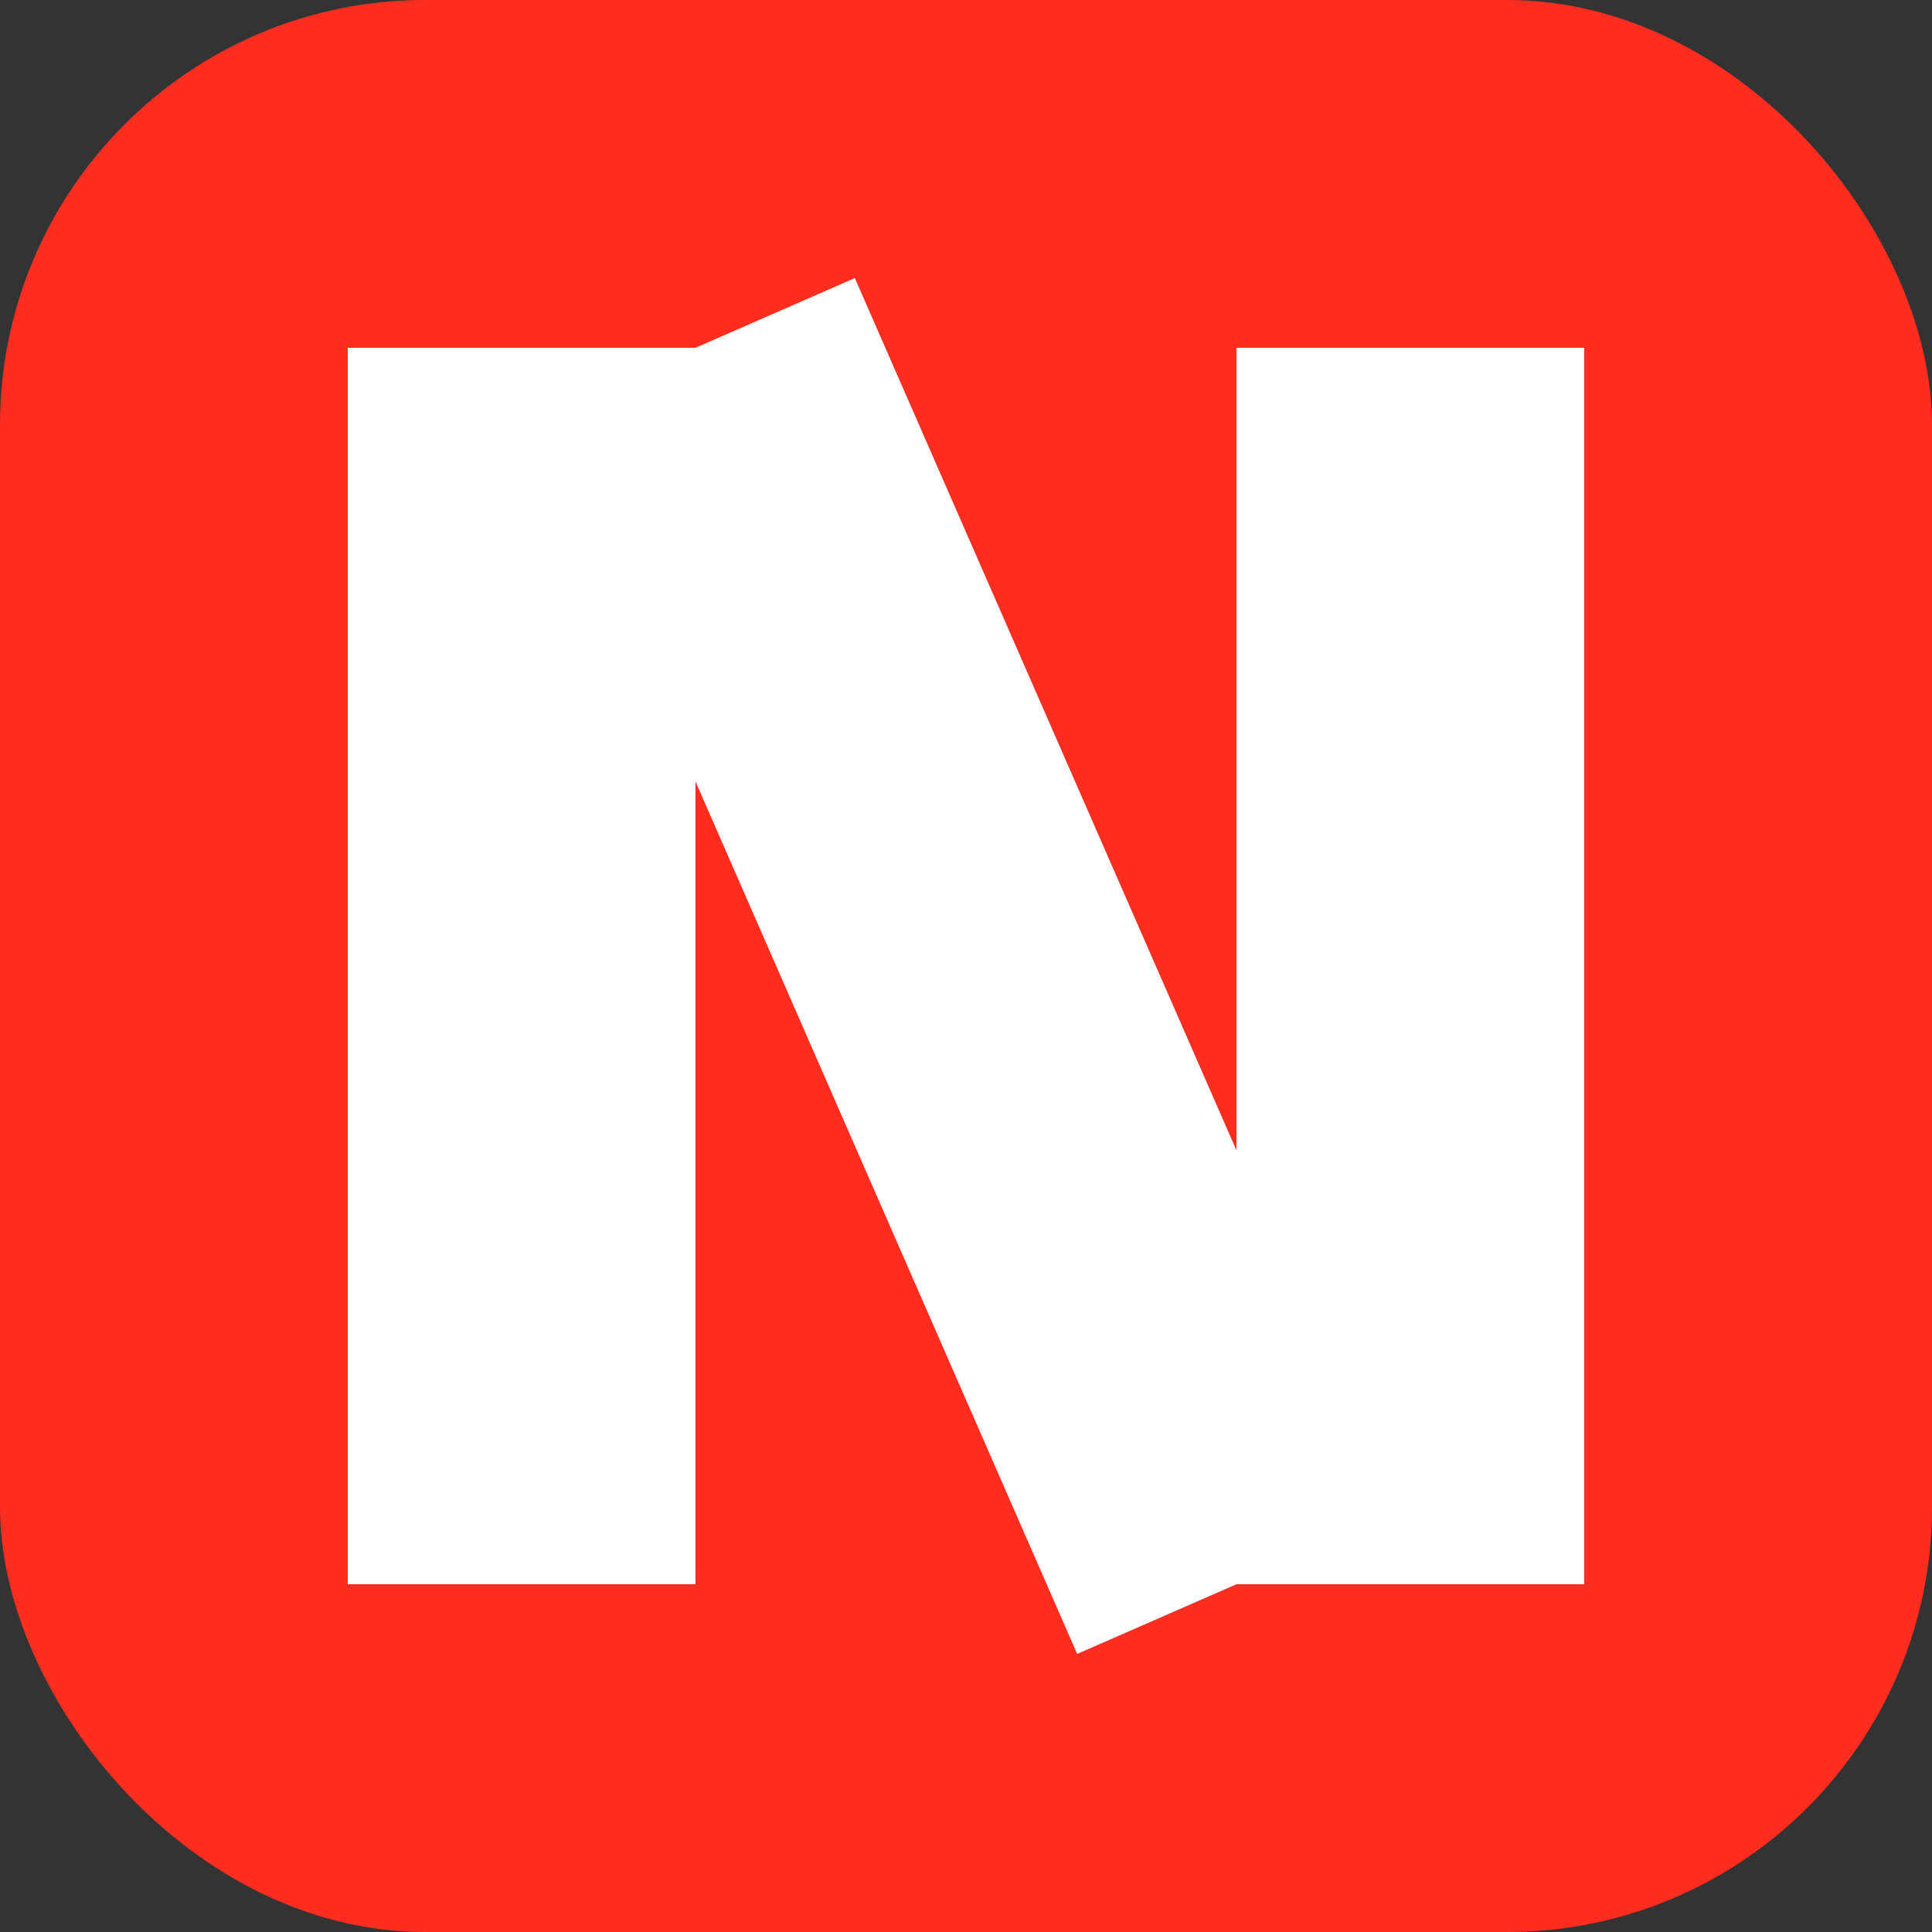 <svg xmlns="http://www.w3.org/2000/svg" width="64" height="64" viewBox="0 0 64 64">
  <rect x="0" y="0" width="64" height="64" fill="#333333" stroke="none"/>
  <rect x="0" y="0" width="64" height="64" rx="14.08" ry="14.08" fill="#FF2D20"/>
  <rect x="11.52" y="11.52" width="11.52" height="40.96" fill="#FFFFFF"/>
  <rect x="40.96" y="11.52" width="11.52" height="40.96" fill="#FFFFFF"/>
  <path d="M 23.04 11.52 L 40.96 52.48" stroke="#FFFFFF" stroke-width="11.52" stroke-linecap="butt" stroke-linejoin="round" fill="none"/>
</svg>